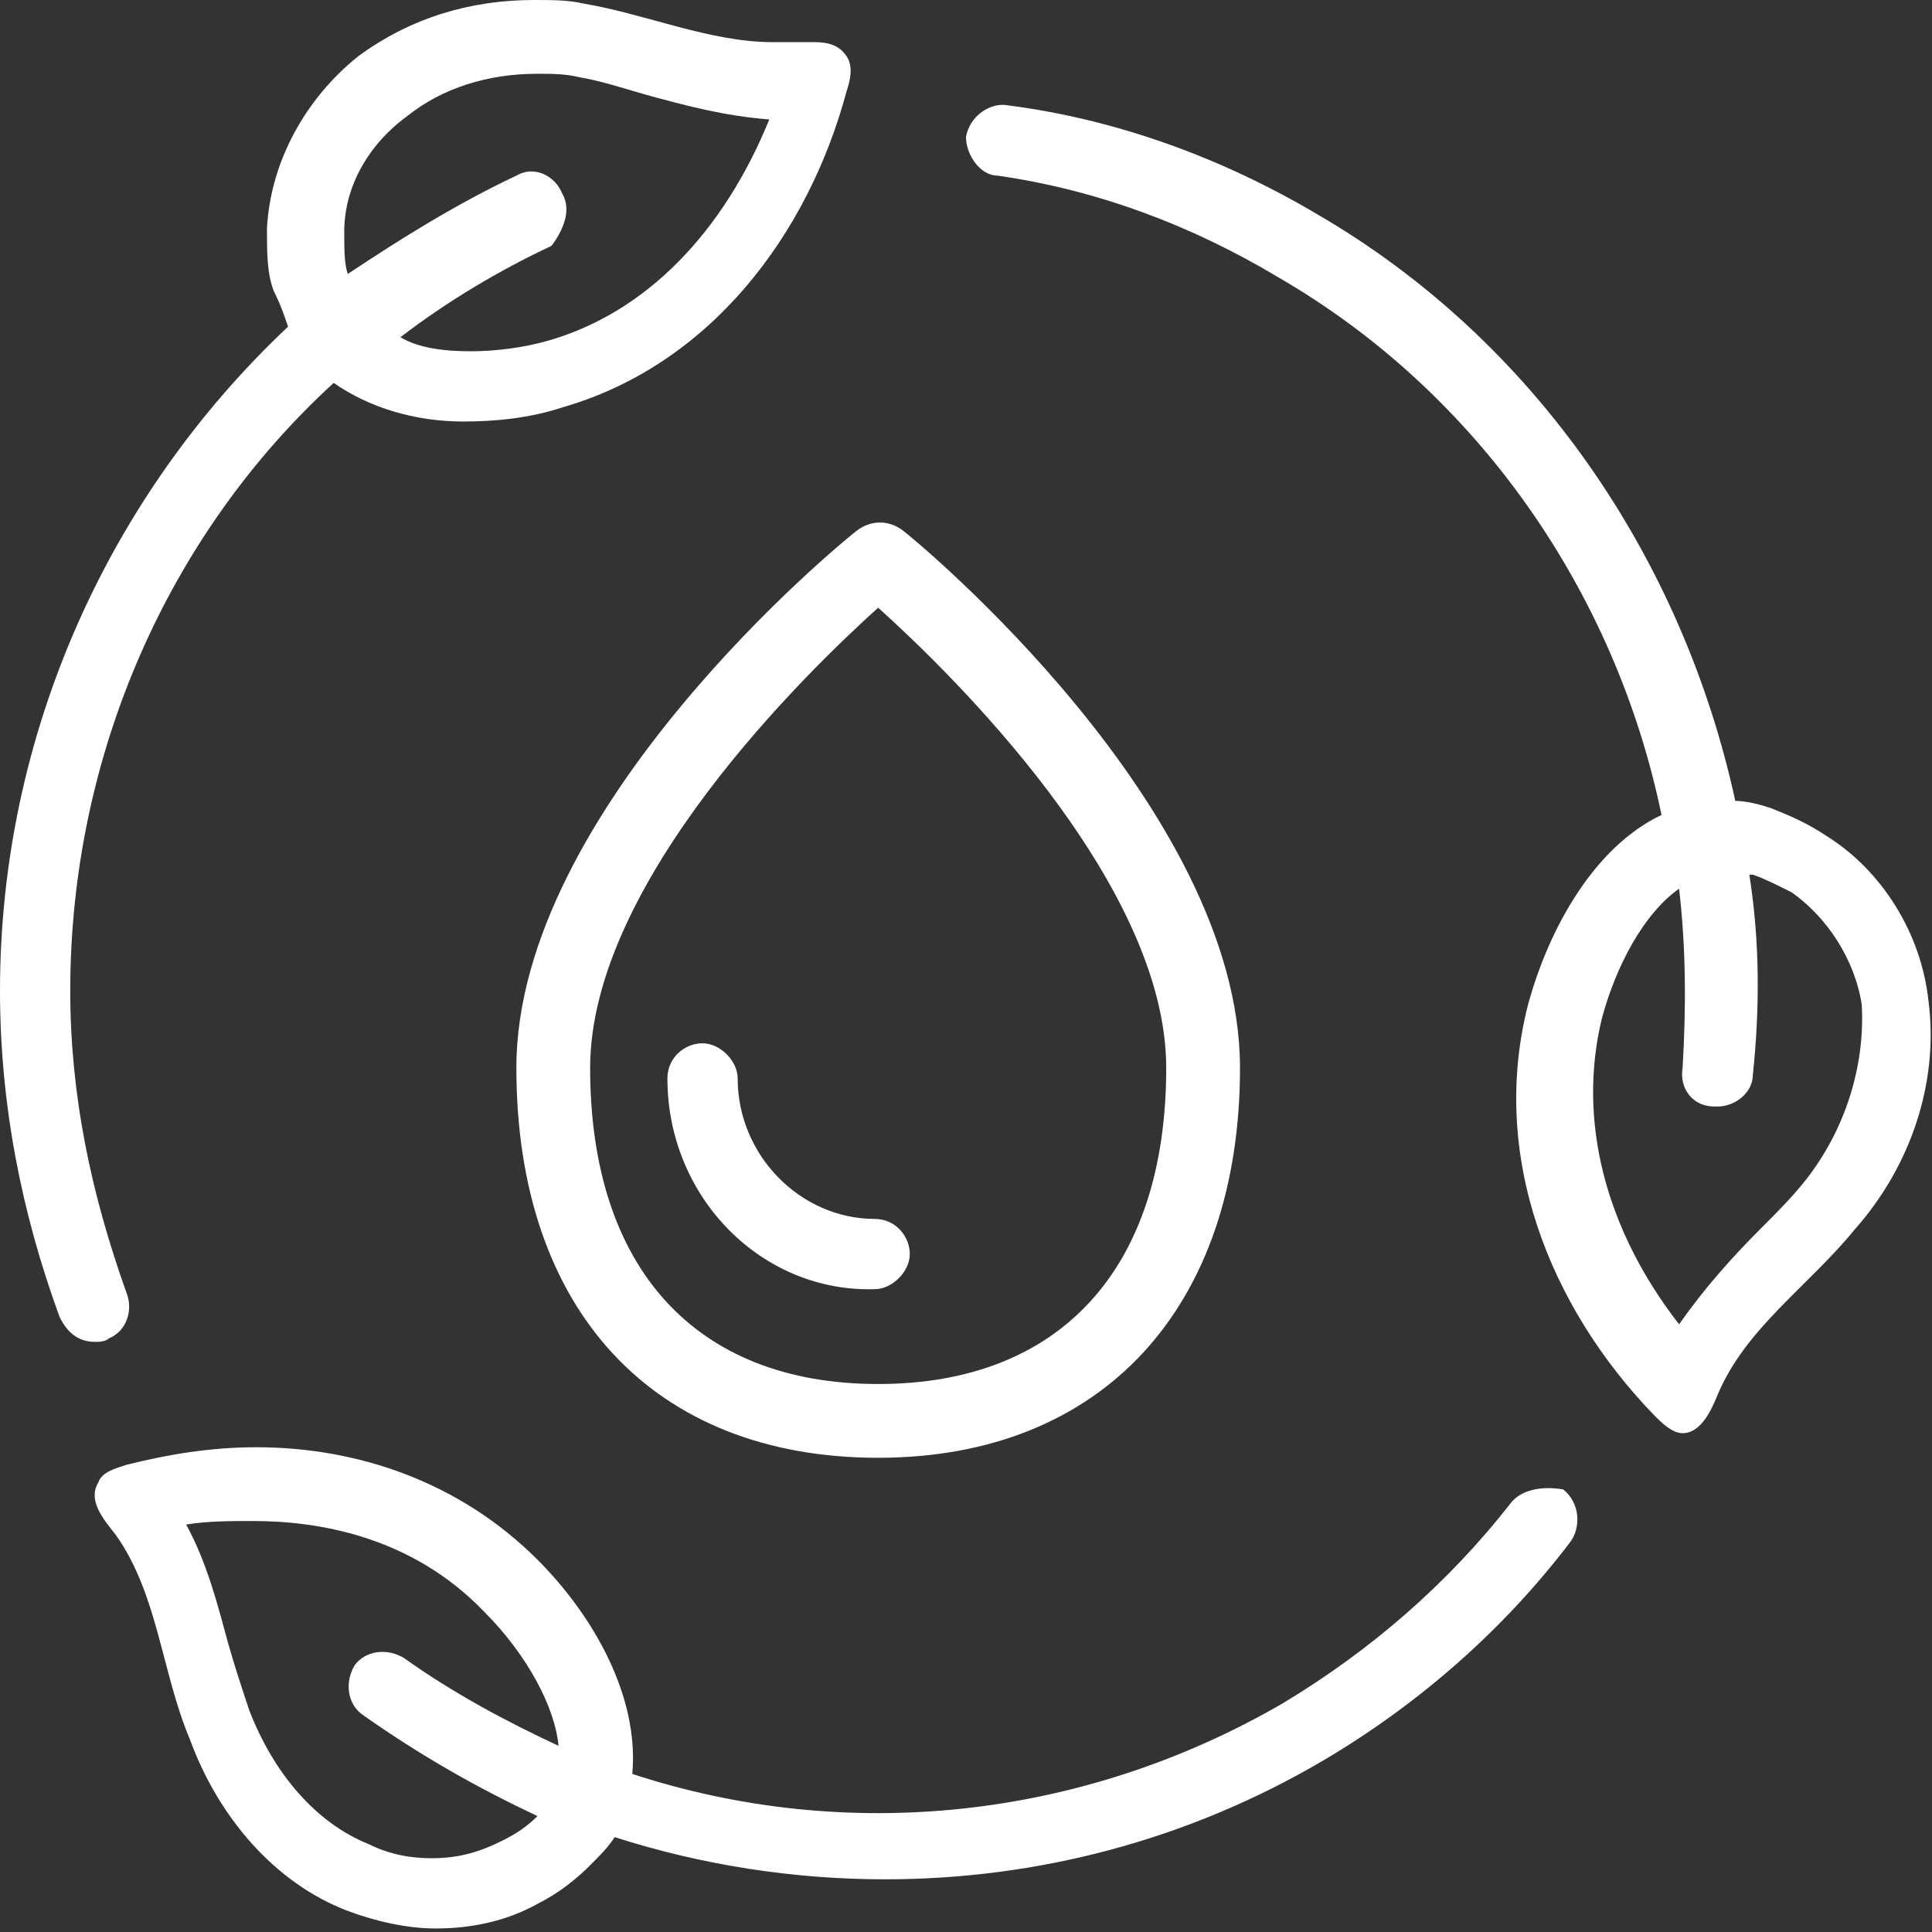 <?xml version="1.0" encoding="utf-8"?>
<!-- Generator: Adobe Illustrator 21.1.0, SVG Export Plug-In . SVG Version: 6.00 Build 0)  -->
<svg version="1.1" id="Calque_1" xmlns="http://www.w3.org/2000/svg" xmlns:xlink="http://www.w3.org/1999/xlink" x="0px" y="0px"
	 width="55px" height="55px" viewBox="0 0 55 55" style="enable-background:new 0 0 55 55;" xml:space="preserve">
<rect x="0" y="0" width="55" height="55" fill="#333333" stroke="none"/>
<style type="text/css">
	.st0{fill:#FFFFFF;}
</style>
<path class="st0" d="M14.7,30.4c0,6.9,3.9,11.1,10.3,11.1s10.3-4.3,10.3-11.1c0-7.4-9.2-15-9.6-15.3c-0.4-0.3-0.9-0.3-1.3,0
	C24,15.4,14.7,23,14.7,30.4z M25,17.3c2,1.8,8.2,7.8,8.2,13.1c0,5.7-3,9-8.2,9s-8.2-3.3-8.2-9C16.8,25.1,23,19.1,25,17.3z M3.6,36.8
	C2.6,34,2,31.2,2,28.2c0-6.7,2.8-13,7.5-17.3c1,0.7,2.3,1.1,3.7,1.1c0.9,0,1.9-0.1,2.8-0.4c4.2-1.2,7-4.9,8.1-9c0.1-0.3,0.2-0.7,0-1
	c-0.2-0.3-0.5-0.4-0.9-0.4c-0.2,0-0.4,0-0.6,0c-0.2,0-0.4,0-0.6,0c-1.8,0-3.6-0.8-5.4-1.1C16.2,0,15.7,0,15.2,0
	c-1.8,0-3.5,0.5-5,1.6c-1.5,1.2-2.5,3-2.6,4.9c0,0.7,0,1.3,0.2,1.8C8,8.7,8.1,9,8.2,9.3C3.1,14.1,0,20.9,0,28.2
	c0,3.2,0.6,6.3,1.7,9.3c0.2,0.4,0.5,0.7,1,0.7c0.1,0,0.3,0,0.4-0.1C3.6,37.9,3.8,37.3,3.6,36.8z M9.9,7.8C9.8,7.5,9.8,7.1,9.8,6.6
	c0-1.3,0.7-2.5,1.8-3.3c1-0.8,2.3-1.2,3.7-1.2c0.4,0,0.8,0,1.2,0.1c0.6,0.1,1.2,0.3,1.9,0.5c1.1,0.3,2.2,0.6,3.5,0.7
	c-1.3,3.2-3.5,5.5-6.3,6.3c-0.7,0.2-1.5,0.3-2.2,0.3c-0.8,0-1.5-0.1-2-0.4c1.3-1,2.8-1.9,4.3-2.6C16,6.6,16.3,6,16,5.5
	C15.8,5,15.2,4.7,14.7,5C13,5.8,11.4,6.8,9.9,7.8C9.9,7.9,9.9,7.9,9.9,7.8z M43,42.8c-1.8,2.3-4,4.2-6.5,5.7c-5.7,3.3-12.4,4-18.5,2
	c0.2-2.2-1.1-4.5-2.7-6.1c-2.2-2.2-5.1-3.2-8-3.2c-1.3,0-2.5,0.2-3.7,0.5c-0.3,0.1-0.7,0.2-0.8,0.5c-0.3,0.5,0.1,1,0.5,1.5
	c1.2,1.7,1.3,3.9,2.1,5.8c0.8,2.2,2.4,4.1,4.5,4.9c0.8,0.3,1.7,0.5,2.5,0.5c1,0,2-0.2,2.9-0.7c0.6-0.3,1.1-0.7,1.5-1.1
	c0.3-0.3,0.5-0.5,0.7-0.8c2.5,0.8,5.1,1.2,7.7,1.2c4.3,0,8.6-1.1,12.5-3.4c2.7-1.6,5.1-3.7,7-6.2c0.3-0.4,0.3-1.1-0.2-1.5
	C43.9,42.3,43.3,42.4,43,42.8z M15.3,51.7c-0.3,0.3-0.6,0.5-1,0.7c-0.6,0.3-1.2,0.5-2,0.5c-0.6,0-1.2-0.1-1.8-0.4
	c-1.5-0.6-2.7-2-3.4-3.8c-0.2-0.6-0.4-1.2-0.6-1.9c-0.3-1.1-0.6-2.3-1.2-3.4c0.6-0.1,1.3-0.1,1.9-0.1c1.8,0,4.5,0.4,6.6,2.6
	c1.2,1.2,2,2.7,2.1,3.8c-1.5-0.7-3-1.5-4.4-2.5c-0.5-0.3-1.1-0.2-1.4,0.2c-0.3,0.5-0.2,1.1,0.2,1.4C12,50,13.6,50.9,15.3,51.7
	C15.3,51.7,15.3,51.7,15.3,51.7z M54.9,28.5c-0.2-1.9-1.3-3.7-2.9-4.7c-0.6-0.4-1.1-0.6-1.6-0.8c-0.3-0.1-0.7-0.2-1-0.2
	c-1.5-6.9-5.7-13.1-11.9-16.7c-2.7-1.6-5.7-2.7-8.8-3.1c-0.5-0.1-1.1,0.3-1.2,0.9C27.5,4.4,27.9,5,28.4,5c2.8,0.4,5.5,1.4,8,2.9
	c5.7,3.3,9.6,9,10.9,15.3c-1.9,0.9-3.2,3.2-3.8,5.4c-1.1,4.3,0.6,8.6,3.6,11.7c0.2,0.2,0.5,0.5,0.8,0.5c0,0,0,0,0,0
	c0.5,0,0.8-0.6,1-1.1c0.8-1.9,2.6-3.1,3.9-4.7C54.4,33.2,55.2,30.8,54.9,28.5z M51.4,33.6c-0.4,0.5-0.8,0.9-1.3,1.4
	c-0.8,0.8-1.6,1.7-2.3,2.7c-2.1-2.7-2.9-5.8-2.2-8.7c0.4-1.5,1.2-3,2.2-3.7c0.2,1.7,0.2,3.4,0.1,5.1c-0.1,0.6,0.3,1.1,0.9,1.1
	c0,0,0.1,0,0.1,0c0.5,0,1-0.4,1-0.9c0.2-1.9,0.2-3.8-0.1-5.7c0,0,0.1,0,0.1,0c0.3,0.1,0.7,0.3,1.1,0.5c1,0.7,1.8,1.9,2,3.2
	C53.1,30.4,52.5,32.2,51.4,33.6z M19,30.7c0-0.6,0.5-1,1-1s1,0.5,1,1c0,2.2,1.8,4,3.9,4c0.6,0,1,0.5,1,1s-0.5,1-1,1
	C21.7,36.8,19,34.1,19,30.7z"/>
</svg>
